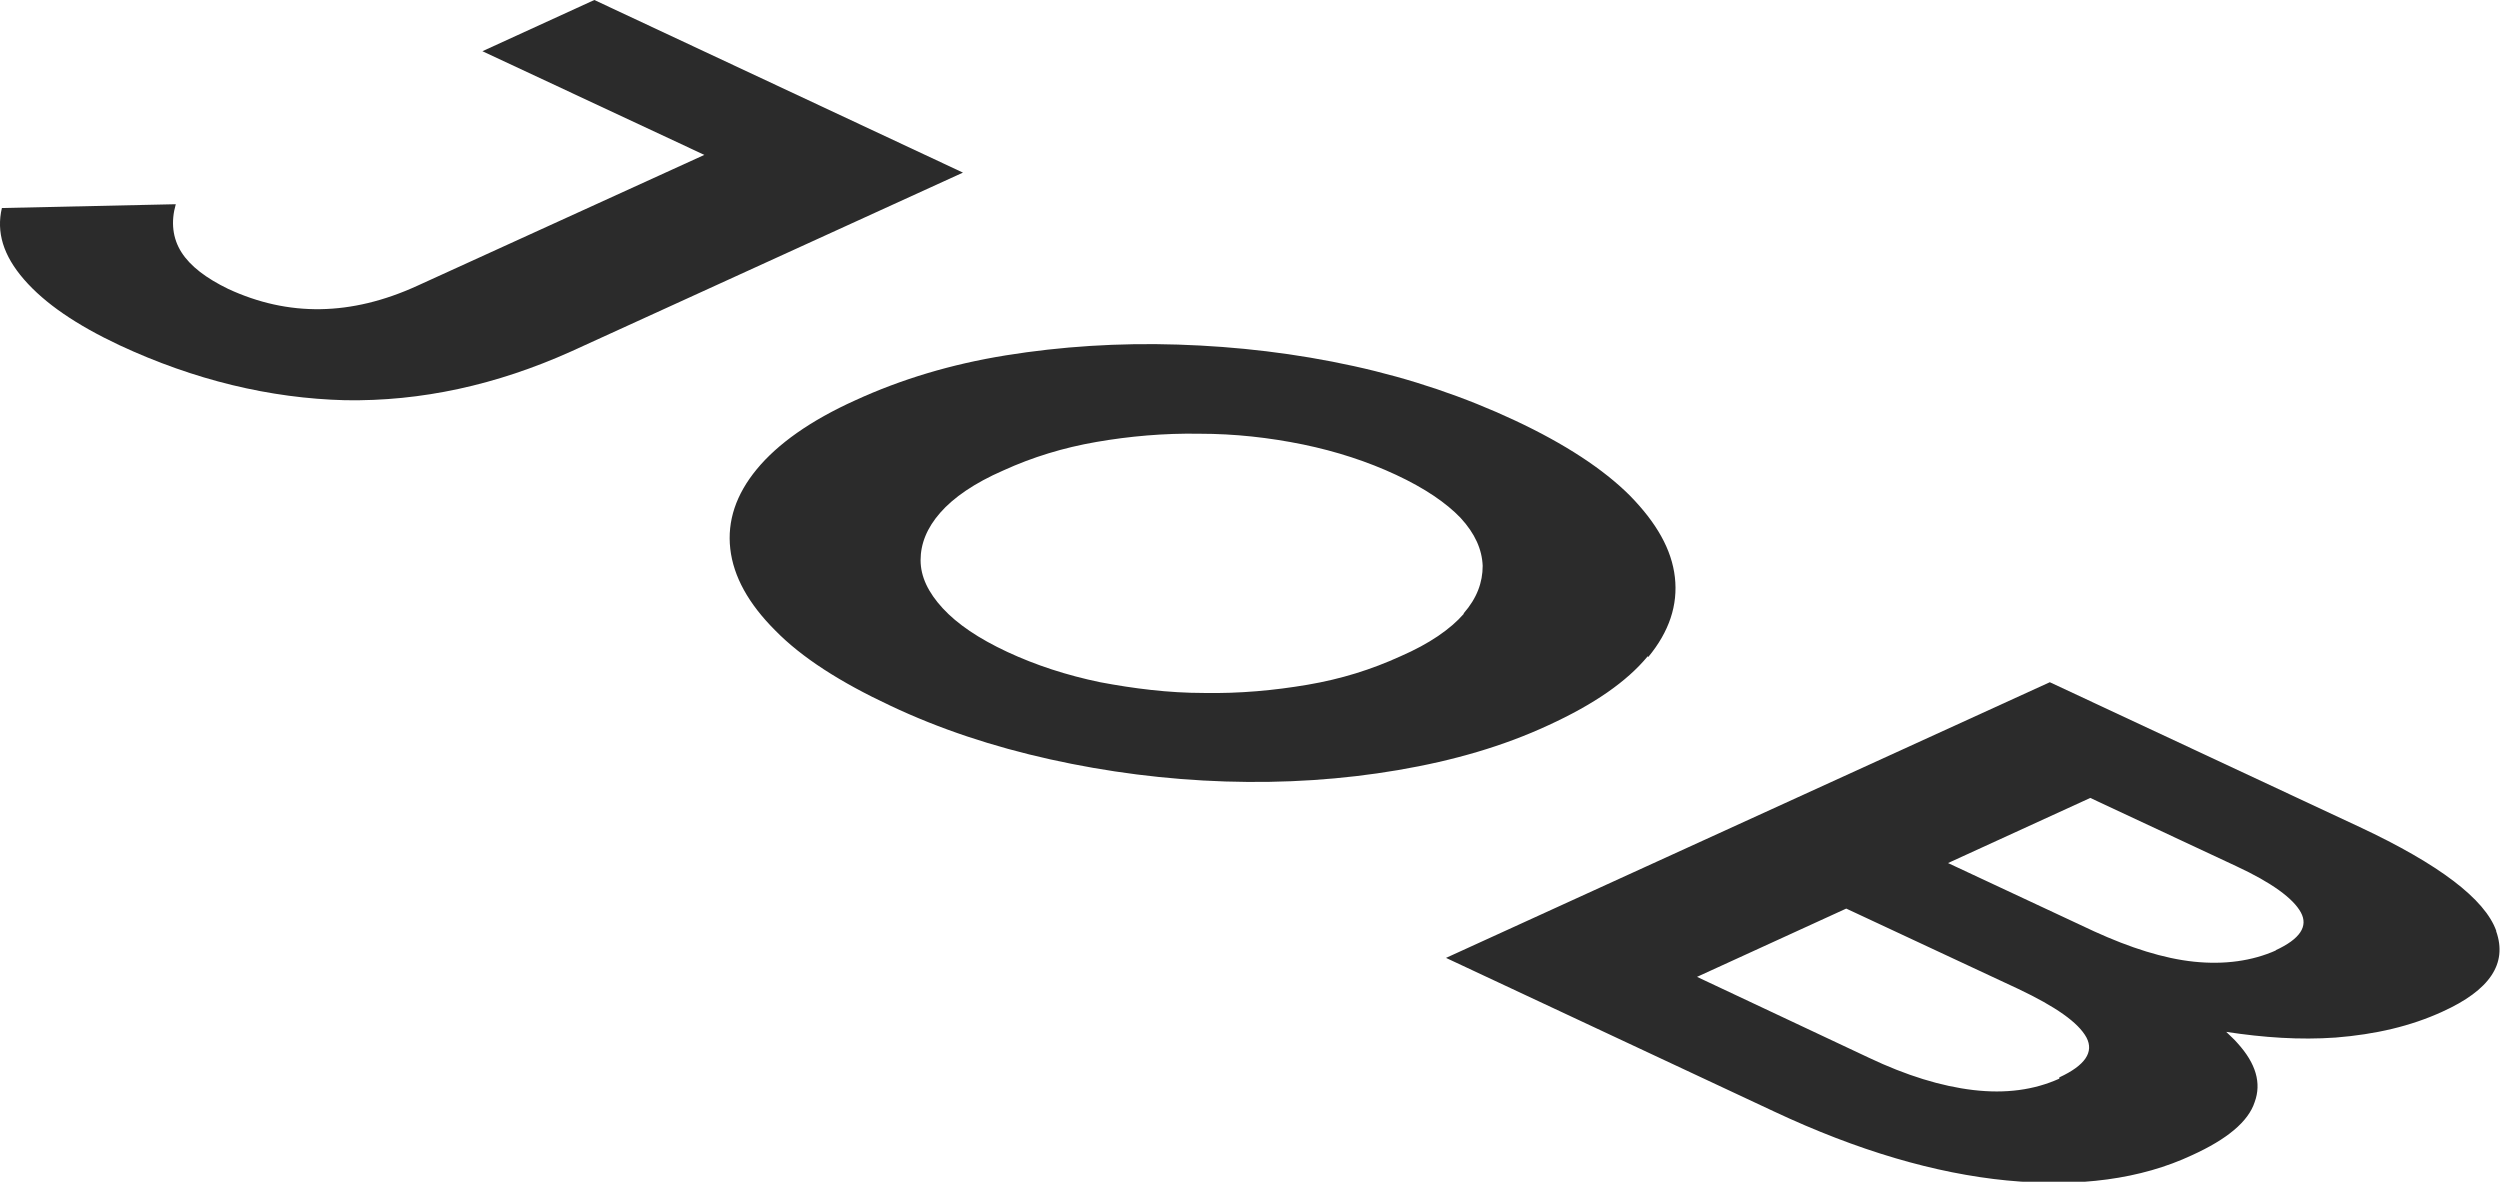 <svg viewBox="0 0 39.54 18.69" xmlns="http://www.w3.org/2000/svg"><g fill="#2b2b2b"><path d="m9.4 0-1.77.81 3.51 1.64-4.54 2.07c-1.05.48-2.04.49-2.99.05-.35-.17-.6-.36-.74-.58s-.17-.48-.09-.76l-2.75.06c-.09.38.02.75.35 1.13s.83.72 1.51 1.04c1.18.55 2.38.84 3.57.87 1.2.02 2.39-.24 3.57-.77l6.2-2.83z"/><path d="m26.07 10.39c.33-.4.47-.82.42-1.26s-.29-.86-.71-1.29c-.42-.42-1.03-.82-1.82-1.19s-1.64-.66-2.55-.86-1.84-.31-2.78-.34-1.85.03-2.72.17-1.66.38-2.38.71c-.71.32-1.23.69-1.56 1.09s-.47.82-.42 1.26.29.87.71 1.29c.42.43 1.03.82 1.82 1.19.78.37 1.63.65 2.53.85s1.83.32 2.77.35 1.85-.03 2.73-.18 1.67-.38 2.38-.71c.72-.33 1.24-.69 1.57-1.09zm-2.92-.68c-.21.24-.54.47-1 .67-.46.21-.94.36-1.47.45s-1.07.14-1.64.13c-.56 0-1.11-.07-1.64-.17-.53-.11-1.02-.27-1.47-.48s-.79-.44-1.02-.69-.35-.5-.35-.76.1-.51.31-.75.54-.47 1-.67c.46-.21.95-.36 1.47-.45s1.07-.14 1.63-.13c.56 0 1.1.06 1.64.17.53.11 1.02.27 1.47.48s.79.44 1.02.68c.23.25.34.5.35.76 0 .26-.09.51-.3.75z"/><path d="m39.48 14.72c-.18-.5-.9-1.05-2.16-1.64l-4.9-2.29-9.55 4.36 5.19 2.43c1.32.62 2.55.98 3.68 1.09 1.14.11 2.12-.02 2.93-.4.55-.25.89-.53.99-.84.11-.3.02-.61-.27-.93-.05-.06-.12-.12-.18-.18.59.09 1.16.13 1.73.09.63-.05 1.19-.18 1.69-.41.75-.34 1.03-.76.85-1.27zm-6.91 2.34c-.4.18-.85.24-1.36.18s-1.06-.23-1.65-.51l-2.72-1.28 2.36-1.08 2.72 1.27c.59.28.95.53 1.08.77.12.23-.02.44-.43.63zm3.43-2.03c-.38.17-.82.23-1.3.18s-1.01-.22-1.58-.48l-2.31-1.08 2.25-1.03 2.31 1.08c.56.26.9.51 1.02.73s-.01.42-.4.6z"/></g></svg>